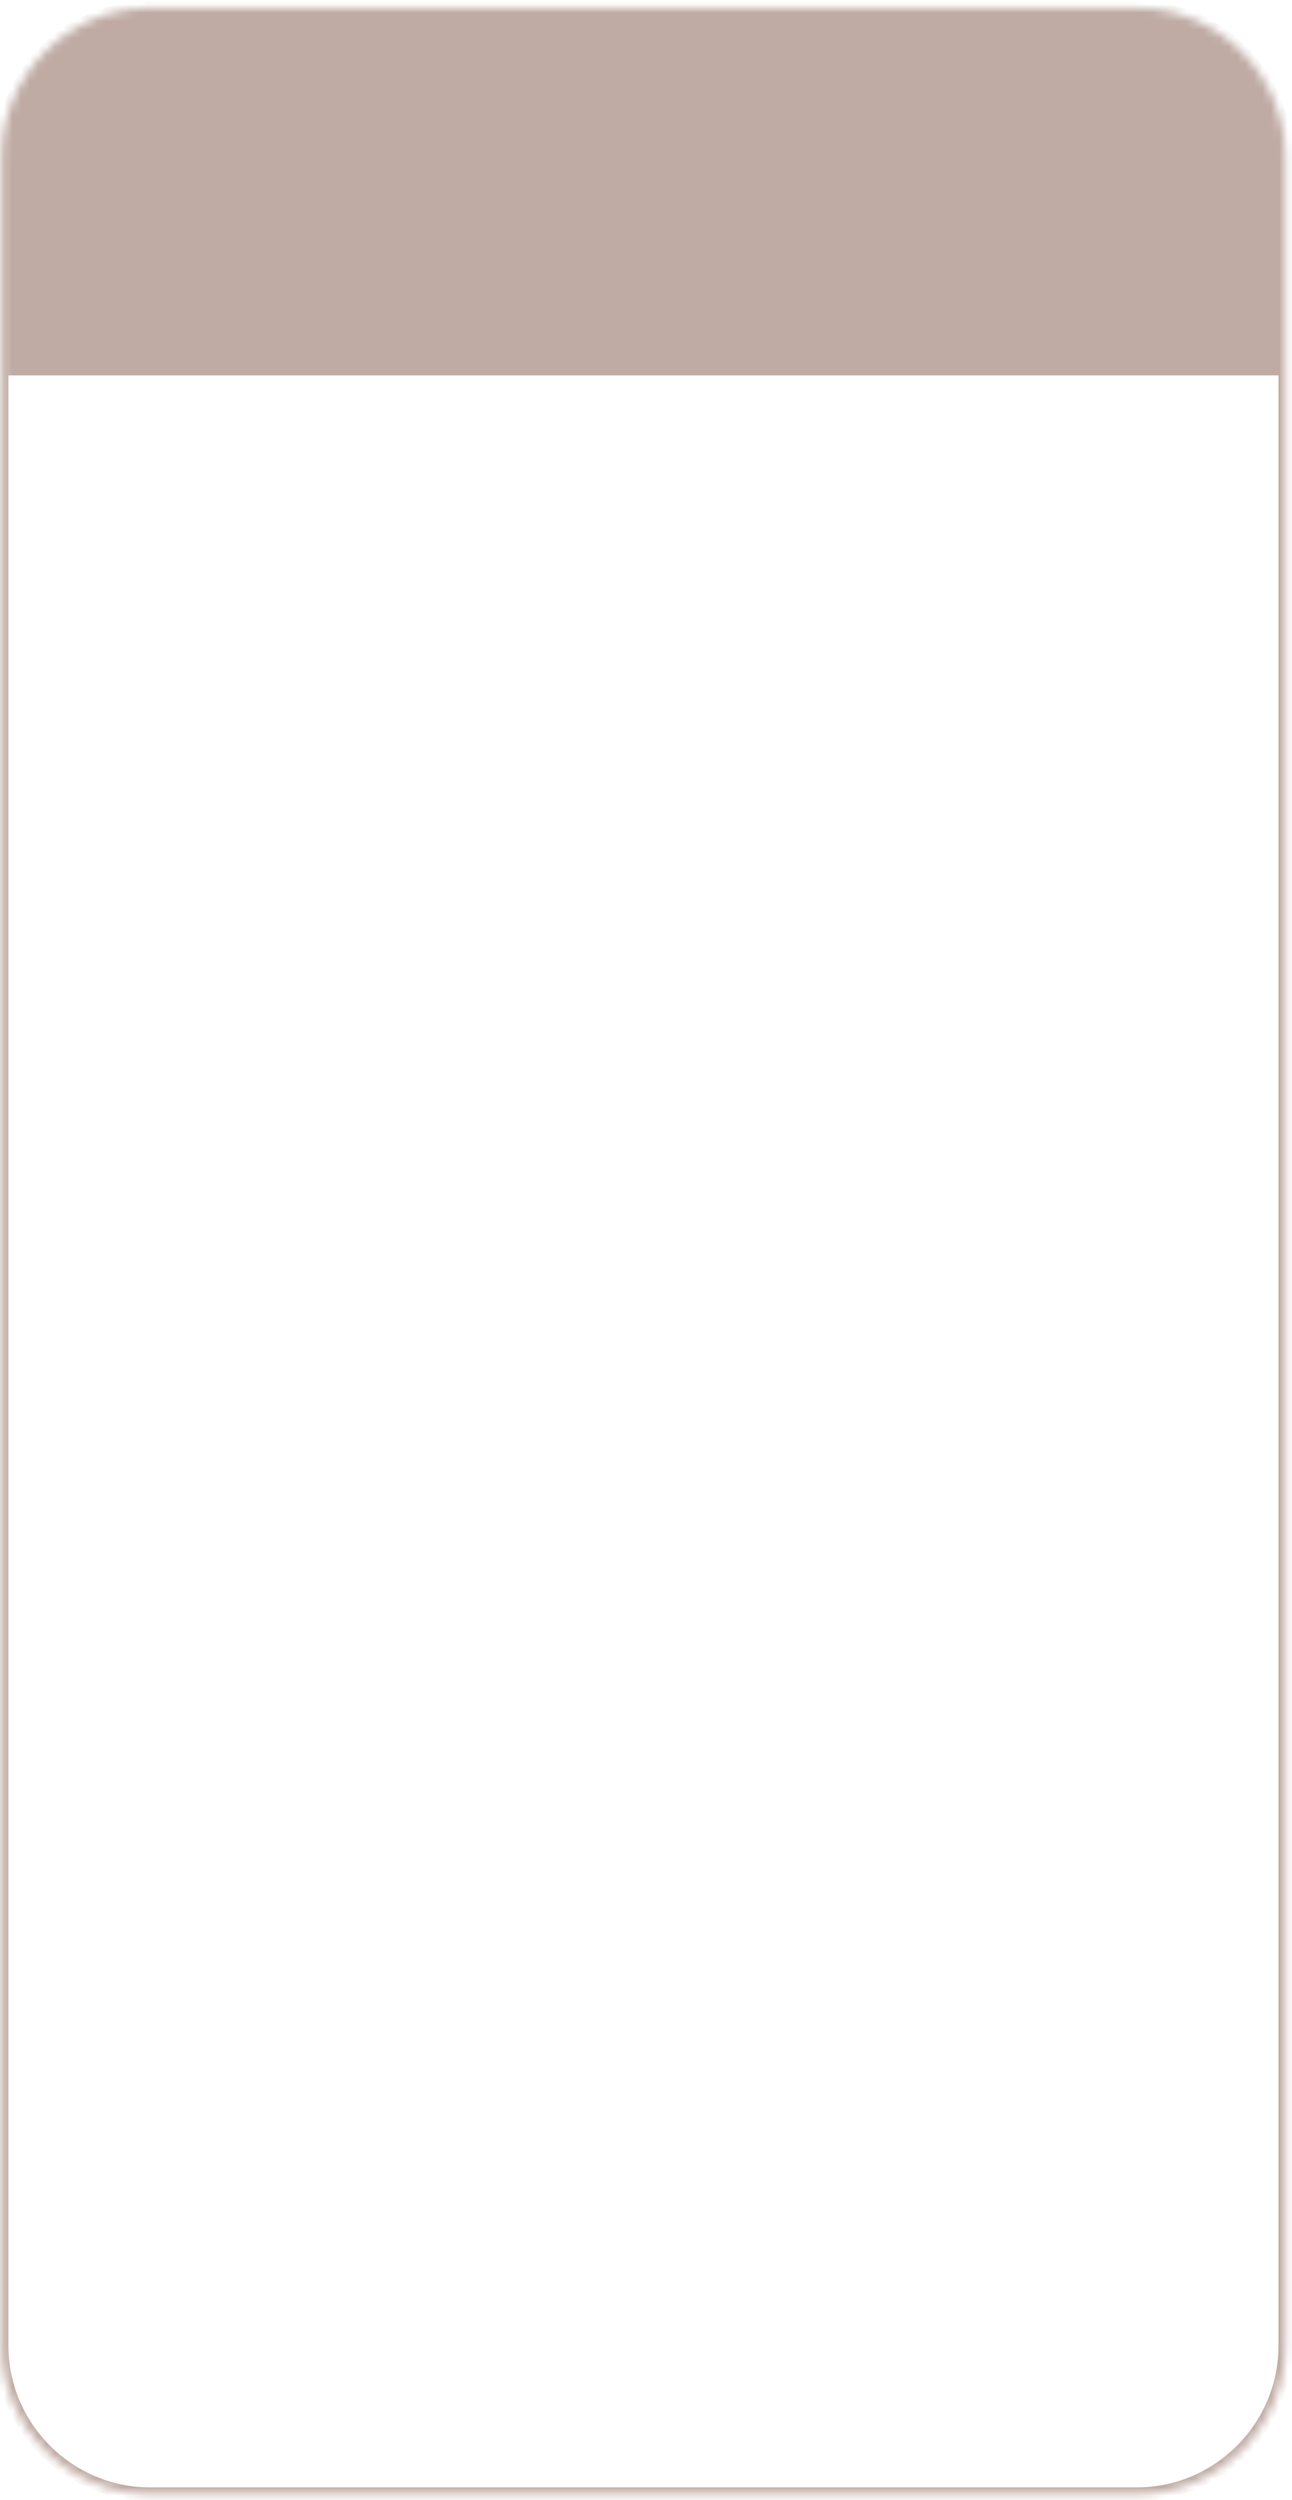 <?xml version="1.0" encoding="UTF-8"?> <svg xmlns="http://www.w3.org/2000/svg" width="153" height="296" viewBox="0 0 153 296" fill="none"> <mask id="mask0_23_923" style="mask-type:luminance" maskUnits="userSpaceOnUse" x="0" y="0" width="153" height="296"> <path d="M17.775 0.931H134.625C144.291 0.931 152.2 8.839 152.2 18.506V277.756C152.2 287.422 144.291 295.331 134.625 295.331H17.775C8.109 295.331 0.2 287.422 0.2 277.756V18.506C0.2 8.839 8.109 0.931 17.775 0.931Z" fill="white"></path> </mask> <g mask="url(#mask0_23_923)"> <path fill-rule="evenodd" clip-rule="evenodd" d="M0.2 44.45H152.2V18.506C152.2 8.839 144.291 0.931 134.625 0.931H17.775C8.109 0.931 0.2 8.839 0.2 18.506V44.45Z" fill="#BFABA4"></path> <path fill-rule="evenodd" clip-rule="evenodd" d="M17.775 0.931H134.625C144.291 0.931 152.2 8.839 152.2 18.506V277.756C152.2 287.422 144.291 295.331 134.625 295.331H17.775C8.109 295.331 0.2 287.422 0.2 277.756V18.506C0.2 8.839 8.109 0.931 17.775 0.931Z" stroke="#BFABA4" stroke-width="1.6" stroke-miterlimit="22.926"></path> </g> </svg> 